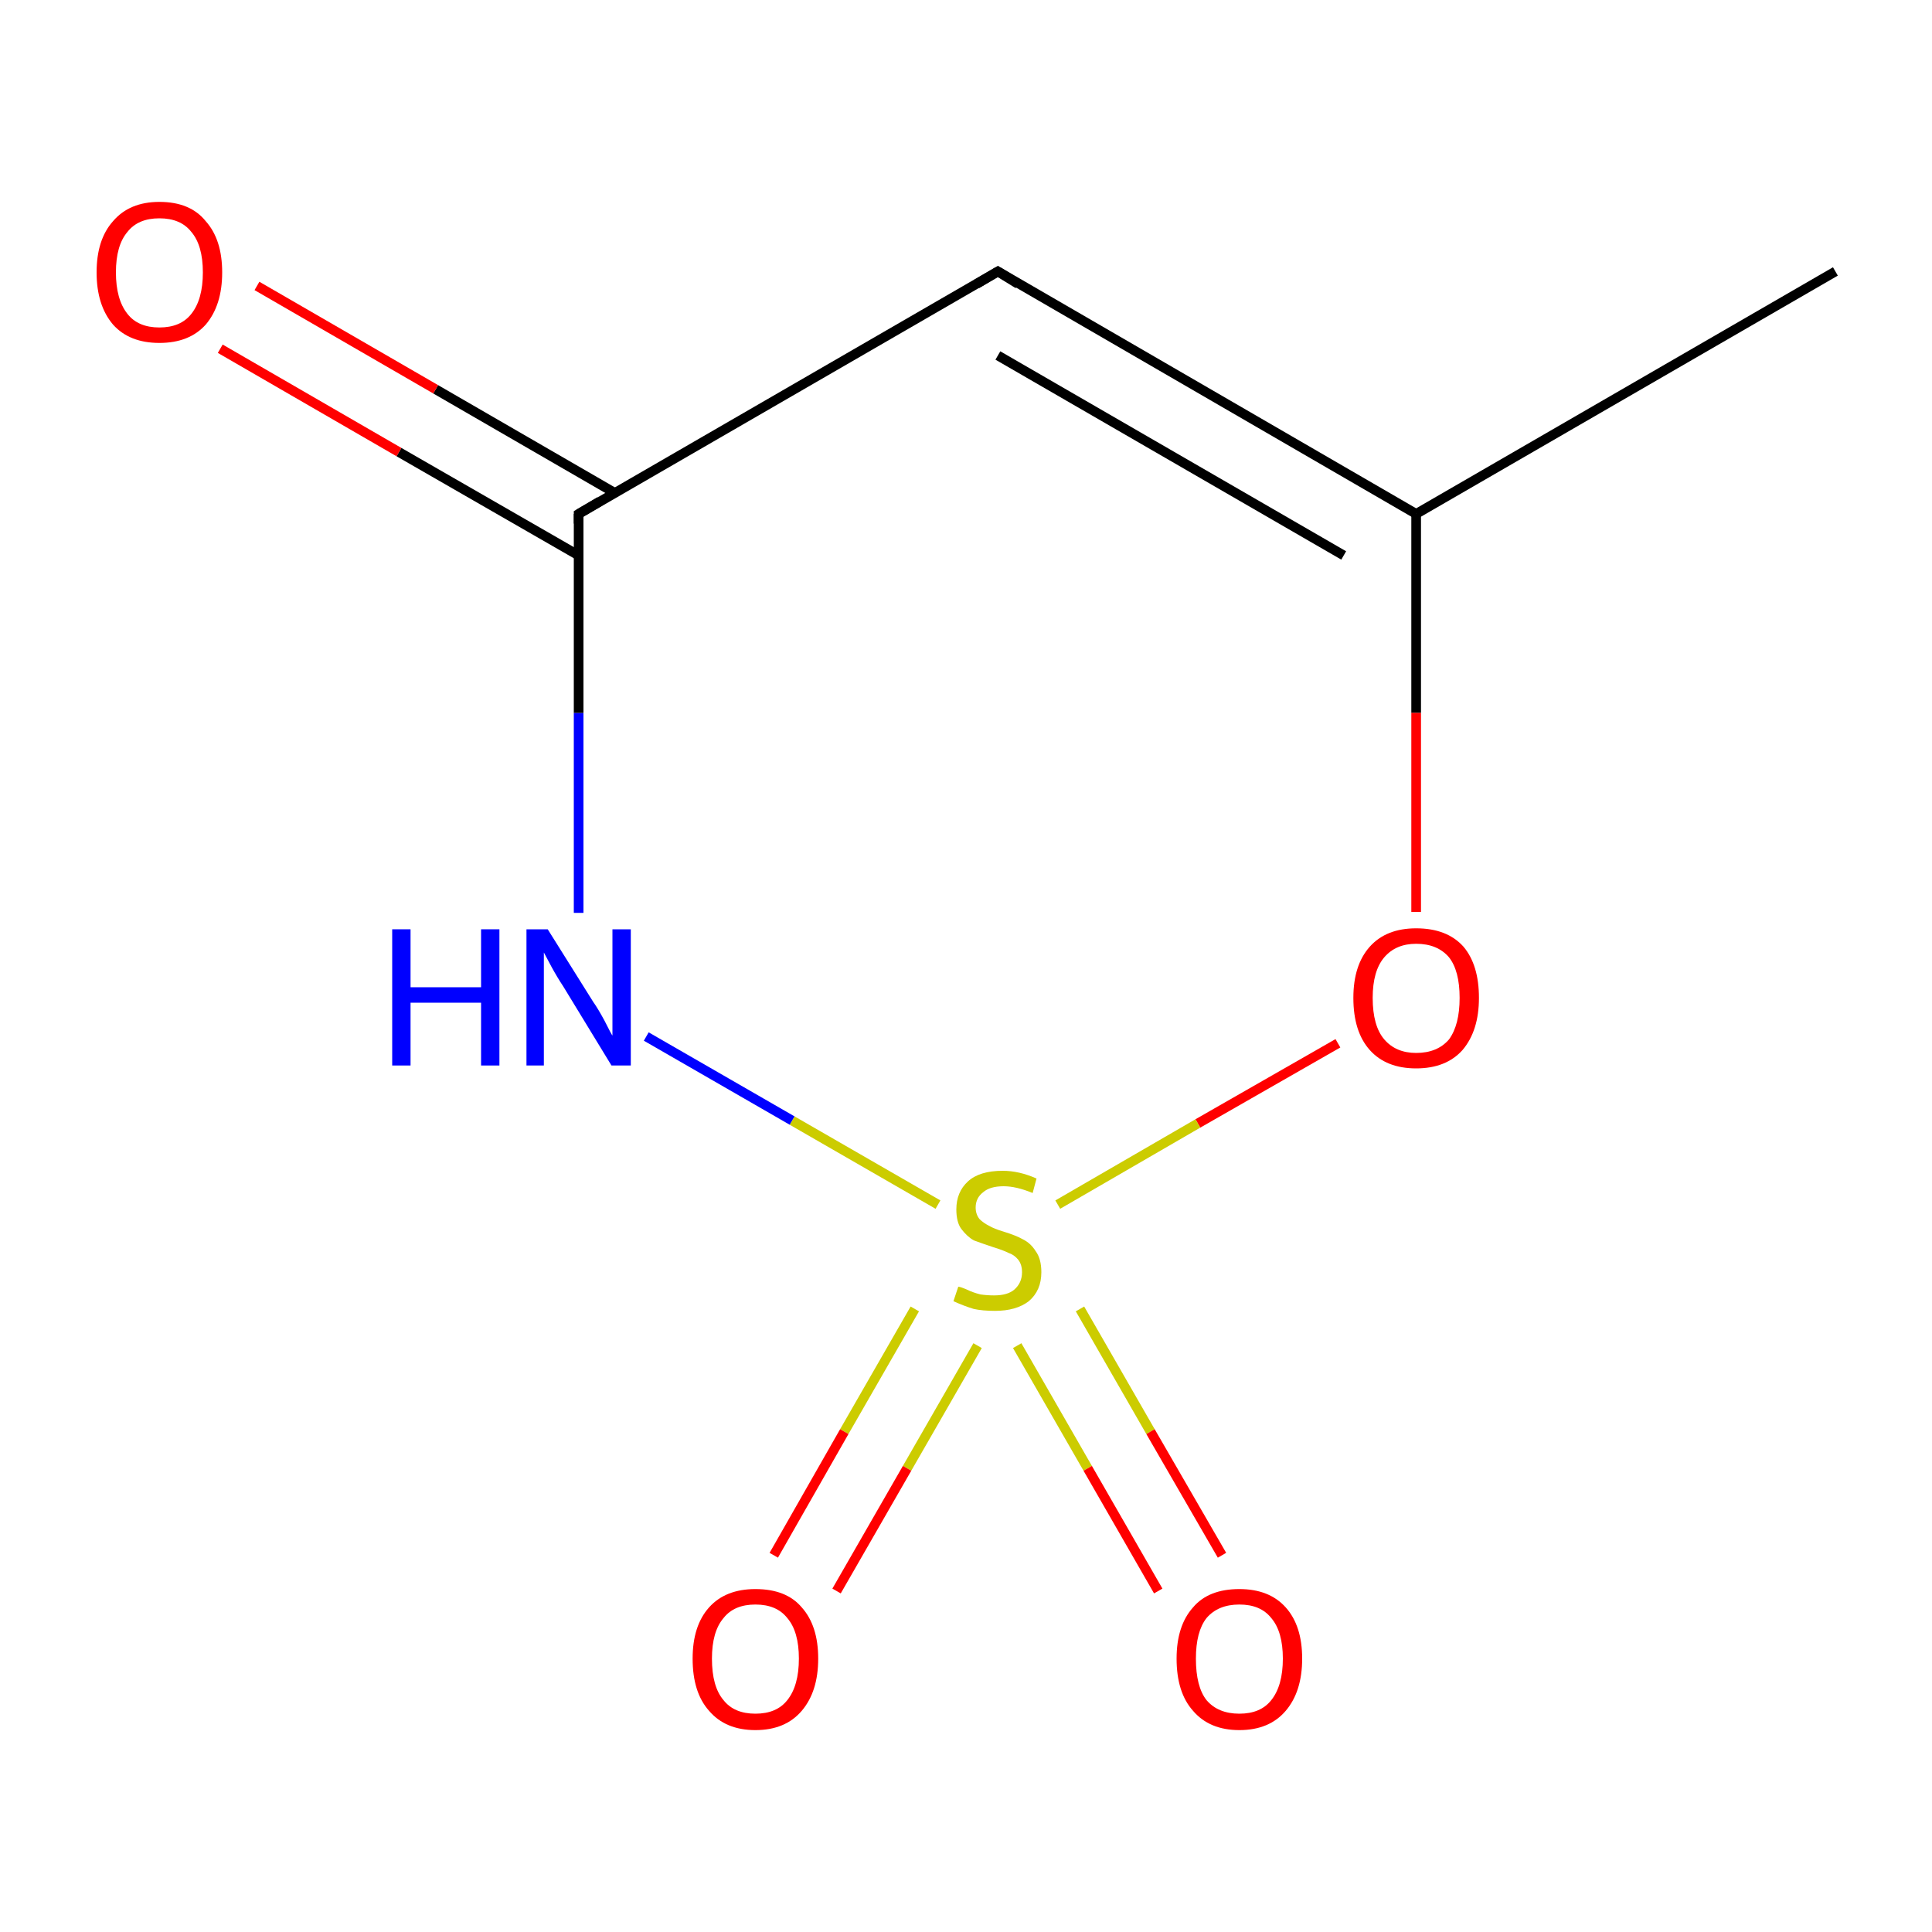 <?xml version='1.0' encoding='iso-8859-1'?>
<svg version='1.1' baseProfile='full'
              xmlns='http://www.w3.org/2000/svg'
                      xmlns:rdkit='http://www.rdkit.org/xml'
                      xmlns:xlink='http://www.w3.org/1999/xlink'
                  xml:space='preserve'
width='200px' height='200px' viewBox='0 0 200 200'>
<!-- END OF HEADER -->
<rect style='opacity:1.0;fill:#FFFFFF;stroke:none' width='200.0' height='200.0' x='0.0' y='0.0'> </rect>
<path class='bond-0 atom-0 atom-1' d='M 190.0,28.1 L 146.6,53.2' style='fill:none;fill-rule:evenodd;stroke:#000000;stroke-width:1.0px;stroke-linecap:butt;stroke-linejoin:miter;stroke-opacity:1' />
<path class='bond-1 atom-1 atom-2' d='M 146.6,53.2 L 146.6,73.8' style='fill:none;fill-rule:evenodd;stroke:#000000;stroke-width:1.0px;stroke-linecap:butt;stroke-linejoin:miter;stroke-opacity:1' />
<path class='bond-1 atom-1 atom-2' d='M 146.6,73.8 L 146.6,94.4' style='fill:none;fill-rule:evenodd;stroke:#FF0000;stroke-width:1.0px;stroke-linecap:butt;stroke-linejoin:miter;stroke-opacity:1' />
<path class='bond-2 atom-1 atom-9' d='M 146.6,53.2 L 103.3,28.1' style='fill:none;fill-rule:evenodd;stroke:#000000;stroke-width:1.0px;stroke-linecap:butt;stroke-linejoin:miter;stroke-opacity:1' />
<path class='bond-2 atom-1 atom-9' d='M 139.1,57.5 L 103.3,36.8' style='fill:none;fill-rule:evenodd;stroke:#000000;stroke-width:1.0px;stroke-linecap:butt;stroke-linejoin:miter;stroke-opacity:1' />
<path class='bond-3 atom-2 atom-3' d='M 138.5,108.0 L 124.0,116.3' style='fill:none;fill-rule:evenodd;stroke:#FF0000;stroke-width:1.0px;stroke-linecap:butt;stroke-linejoin:miter;stroke-opacity:1' />
<path class='bond-3 atom-2 atom-3' d='M 124.0,116.3 L 109.5,124.7' style='fill:none;fill-rule:evenodd;stroke:#CCCC00;stroke-width:1.0px;stroke-linecap:butt;stroke-linejoin:miter;stroke-opacity:1' />
<path class='bond-4 atom-3 atom-4' d='M 94.7,135.5 L 87.4,148.2' style='fill:none;fill-rule:evenodd;stroke:#CCCC00;stroke-width:1.0px;stroke-linecap:butt;stroke-linejoin:miter;stroke-opacity:1' />
<path class='bond-4 atom-3 atom-4' d='M 87.4,148.2 L 80.1,161.0' style='fill:none;fill-rule:evenodd;stroke:#FF0000;stroke-width:1.0px;stroke-linecap:butt;stroke-linejoin:miter;stroke-opacity:1' />
<path class='bond-4 atom-3 atom-4' d='M 101.2,139.3 L 93.9,152.0' style='fill:none;fill-rule:evenodd;stroke:#CCCC00;stroke-width:1.0px;stroke-linecap:butt;stroke-linejoin:miter;stroke-opacity:1' />
<path class='bond-4 atom-3 atom-4' d='M 93.9,152.0 L 86.6,164.7' style='fill:none;fill-rule:evenodd;stroke:#FF0000;stroke-width:1.0px;stroke-linecap:butt;stroke-linejoin:miter;stroke-opacity:1' />
<path class='bond-5 atom-3 atom-5' d='M 105.3,139.3 L 112.6,152.0' style='fill:none;fill-rule:evenodd;stroke:#CCCC00;stroke-width:1.0px;stroke-linecap:butt;stroke-linejoin:miter;stroke-opacity:1' />
<path class='bond-5 atom-3 atom-5' d='M 112.6,152.0 L 119.9,164.7' style='fill:none;fill-rule:evenodd;stroke:#FF0000;stroke-width:1.0px;stroke-linecap:butt;stroke-linejoin:miter;stroke-opacity:1' />
<path class='bond-5 atom-3 atom-5' d='M 111.8,135.5 L 119.1,148.2' style='fill:none;fill-rule:evenodd;stroke:#CCCC00;stroke-width:1.0px;stroke-linecap:butt;stroke-linejoin:miter;stroke-opacity:1' />
<path class='bond-5 atom-3 atom-5' d='M 119.1,148.2 L 126.5,161.0' style='fill:none;fill-rule:evenodd;stroke:#FF0000;stroke-width:1.0px;stroke-linecap:butt;stroke-linejoin:miter;stroke-opacity:1' />
<path class='bond-6 atom-3 atom-6' d='M 97.1,124.7 L 82.0,116.0' style='fill:none;fill-rule:evenodd;stroke:#CCCC00;stroke-width:1.0px;stroke-linecap:butt;stroke-linejoin:miter;stroke-opacity:1' />
<path class='bond-6 atom-3 atom-6' d='M 82.0,116.0 L 66.9,107.3' style='fill:none;fill-rule:evenodd;stroke:#0000FF;stroke-width:1.0px;stroke-linecap:butt;stroke-linejoin:miter;stroke-opacity:1' />
<path class='bond-7 atom-6 atom-7' d='M 59.9,94.5 L 59.9,73.8' style='fill:none;fill-rule:evenodd;stroke:#0000FF;stroke-width:1.0px;stroke-linecap:butt;stroke-linejoin:miter;stroke-opacity:1' />
<path class='bond-7 atom-6 atom-7' d='M 59.9,73.8 L 59.9,53.2' style='fill:none;fill-rule:evenodd;stroke:#000000;stroke-width:1.0px;stroke-linecap:butt;stroke-linejoin:miter;stroke-opacity:1' />
<path class='bond-8 atom-7 atom-8' d='M 63.6,51.0 L 45.1,40.3' style='fill:none;fill-rule:evenodd;stroke:#000000;stroke-width:1.0px;stroke-linecap:butt;stroke-linejoin:miter;stroke-opacity:1' />
<path class='bond-8 atom-7 atom-8' d='M 45.1,40.3 L 26.6,29.6' style='fill:none;fill-rule:evenodd;stroke:#FF0000;stroke-width:1.0px;stroke-linecap:butt;stroke-linejoin:miter;stroke-opacity:1' />
<path class='bond-8 atom-7 atom-8' d='M 59.9,57.5 L 41.3,46.8' style='fill:none;fill-rule:evenodd;stroke:#000000;stroke-width:1.0px;stroke-linecap:butt;stroke-linejoin:miter;stroke-opacity:1' />
<path class='bond-8 atom-7 atom-8' d='M 41.3,46.8 L 22.8,36.1' style='fill:none;fill-rule:evenodd;stroke:#FF0000;stroke-width:1.0px;stroke-linecap:butt;stroke-linejoin:miter;stroke-opacity:1' />
<path class='bond-9 atom-7 atom-9' d='M 59.9,53.2 L 103.3,28.1' style='fill:none;fill-rule:evenodd;stroke:#000000;stroke-width:1.0px;stroke-linecap:butt;stroke-linejoin:miter;stroke-opacity:1' />
<path d='M 59.9,54.2 L 59.9,53.2 L 62.1,51.9' style='fill:none;stroke:#000000;stroke-width:1.0px;stroke-linecap:butt;stroke-linejoin:miter;stroke-opacity:1;' />
<path d='M 105.4,29.4 L 103.3,28.1 L 101.1,29.4' style='fill:none;stroke:#000000;stroke-width:1.0px;stroke-linecap:butt;stroke-linejoin:miter;stroke-opacity:1;' />
<path class='atom-2' d='M 140.1 103.3
Q 140.1 99.9, 141.8 98.0
Q 143.5 96.1, 146.6 96.1
Q 149.8 96.1, 151.5 98.0
Q 153.1 99.9, 153.1 103.3
Q 153.1 106.7, 151.4 108.7
Q 149.7 110.6, 146.6 110.6
Q 143.5 110.6, 141.8 108.7
Q 140.1 106.8, 140.1 103.3
M 146.6 109.0
Q 148.8 109.0, 150.0 107.6
Q 151.1 106.1, 151.1 103.3
Q 151.1 100.5, 150.0 99.1
Q 148.8 97.7, 146.6 97.7
Q 144.5 97.7, 143.3 99.1
Q 142.1 100.5, 142.1 103.3
Q 142.1 106.2, 143.3 107.6
Q 144.5 109.0, 146.6 109.0
' fill='#FF0000'/>
<path class='atom-3' d='M 99.2 133.2
Q 99.4 133.2, 100.1 133.5
Q 100.7 133.8, 101.5 134.0
Q 102.2 134.1, 102.9 134.1
Q 104.3 134.1, 105.0 133.5
Q 105.8 132.8, 105.8 131.7
Q 105.8 130.9, 105.4 130.4
Q 105.0 129.9, 104.4 129.7
Q 103.8 129.4, 102.8 129.1
Q 101.6 128.7, 100.8 128.4
Q 100.1 128.0, 99.5 127.2
Q 99.0 126.5, 99.0 125.2
Q 99.0 123.4, 100.2 122.3
Q 101.4 121.2, 103.8 121.2
Q 105.5 121.2, 107.3 122.0
L 106.9 123.5
Q 105.2 122.8, 103.9 122.8
Q 102.5 122.8, 101.8 123.4
Q 101.0 124.0, 101.0 125.0
Q 101.0 125.7, 101.4 126.2
Q 101.8 126.6, 102.4 126.9
Q 102.9 127.2, 103.9 127.5
Q 105.2 127.9, 105.9 128.3
Q 106.7 128.7, 107.2 129.5
Q 107.8 130.3, 107.8 131.7
Q 107.8 133.6, 106.5 134.7
Q 105.2 135.7, 103.0 135.7
Q 101.7 135.7, 100.8 135.5
Q 99.8 135.2, 98.7 134.7
L 99.2 133.2
' fill='#CCCC00'/>
<path class='atom-4' d='M 71.7 171.7
Q 71.7 168.3, 73.4 166.4
Q 75.1 164.5, 78.2 164.5
Q 81.4 164.5, 83.0 166.4
Q 84.7 168.3, 84.7 171.7
Q 84.7 175.1, 83.0 177.1
Q 81.3 179.1, 78.2 179.1
Q 75.1 179.1, 73.4 177.1
Q 71.7 175.2, 71.7 171.7
M 78.2 177.4
Q 80.4 177.4, 81.5 176.0
Q 82.7 174.5, 82.7 171.7
Q 82.7 168.9, 81.5 167.5
Q 80.4 166.1, 78.2 166.1
Q 76.0 166.1, 74.9 167.5
Q 73.7 168.9, 73.7 171.7
Q 73.7 174.6, 74.9 176.0
Q 76.0 177.4, 78.2 177.4
' fill='#FF0000'/>
<path class='atom-5' d='M 121.8 171.7
Q 121.8 168.3, 123.5 166.4
Q 125.1 164.5, 128.3 164.5
Q 131.4 164.5, 133.1 166.4
Q 134.8 168.3, 134.8 171.7
Q 134.8 175.1, 133.1 177.1
Q 131.4 179.1, 128.3 179.1
Q 125.2 179.1, 123.5 177.1
Q 121.8 175.2, 121.8 171.7
M 128.3 177.4
Q 130.5 177.4, 131.6 176.0
Q 132.8 174.5, 132.8 171.7
Q 132.8 168.9, 131.6 167.5
Q 130.5 166.1, 128.3 166.1
Q 126.1 166.1, 124.9 167.5
Q 123.8 168.9, 123.8 171.7
Q 123.8 174.6, 124.9 176.0
Q 126.1 177.4, 128.3 177.4
' fill='#FF0000'/>
<path class='atom-6' d='M 40.6 96.2
L 42.5 96.2
L 42.5 102.2
L 49.8 102.2
L 49.8 96.2
L 51.7 96.2
L 51.7 110.3
L 49.8 110.3
L 49.8 103.8
L 42.5 103.8
L 42.5 110.3
L 40.6 110.3
L 40.6 96.2
' fill='#0000FF'/>
<path class='atom-6' d='M 56.7 96.2
L 61.4 103.7
Q 61.9 104.4, 62.6 105.7
Q 63.3 107.1, 63.4 107.2
L 63.4 96.2
L 65.3 96.2
L 65.3 110.3
L 63.3 110.3
L 58.3 102.1
Q 57.7 101.2, 57.1 100.1
Q 56.5 99.0, 56.3 98.6
L 56.3 110.3
L 54.5 110.3
L 54.5 96.2
L 56.7 96.2
' fill='#0000FF'/>
<path class='atom-8' d='M 10.0 28.2
Q 10.0 24.8, 11.7 22.9
Q 13.4 20.9, 16.5 20.9
Q 19.7 20.9, 21.3 22.9
Q 23.0 24.8, 23.0 28.2
Q 23.0 31.6, 21.3 33.6
Q 19.6 35.5, 16.5 35.5
Q 13.4 35.5, 11.7 33.6
Q 10.0 31.6, 10.0 28.2
M 16.5 33.9
Q 18.7 33.9, 19.8 32.5
Q 21.0 31.0, 21.0 28.2
Q 21.0 25.4, 19.8 24.0
Q 18.7 22.6, 16.5 22.6
Q 14.3 22.6, 13.2 24.0
Q 12.0 25.4, 12.0 28.2
Q 12.0 31.0, 13.2 32.5
Q 14.3 33.9, 16.5 33.9
' fill='#FF0000'/>
</svg>
